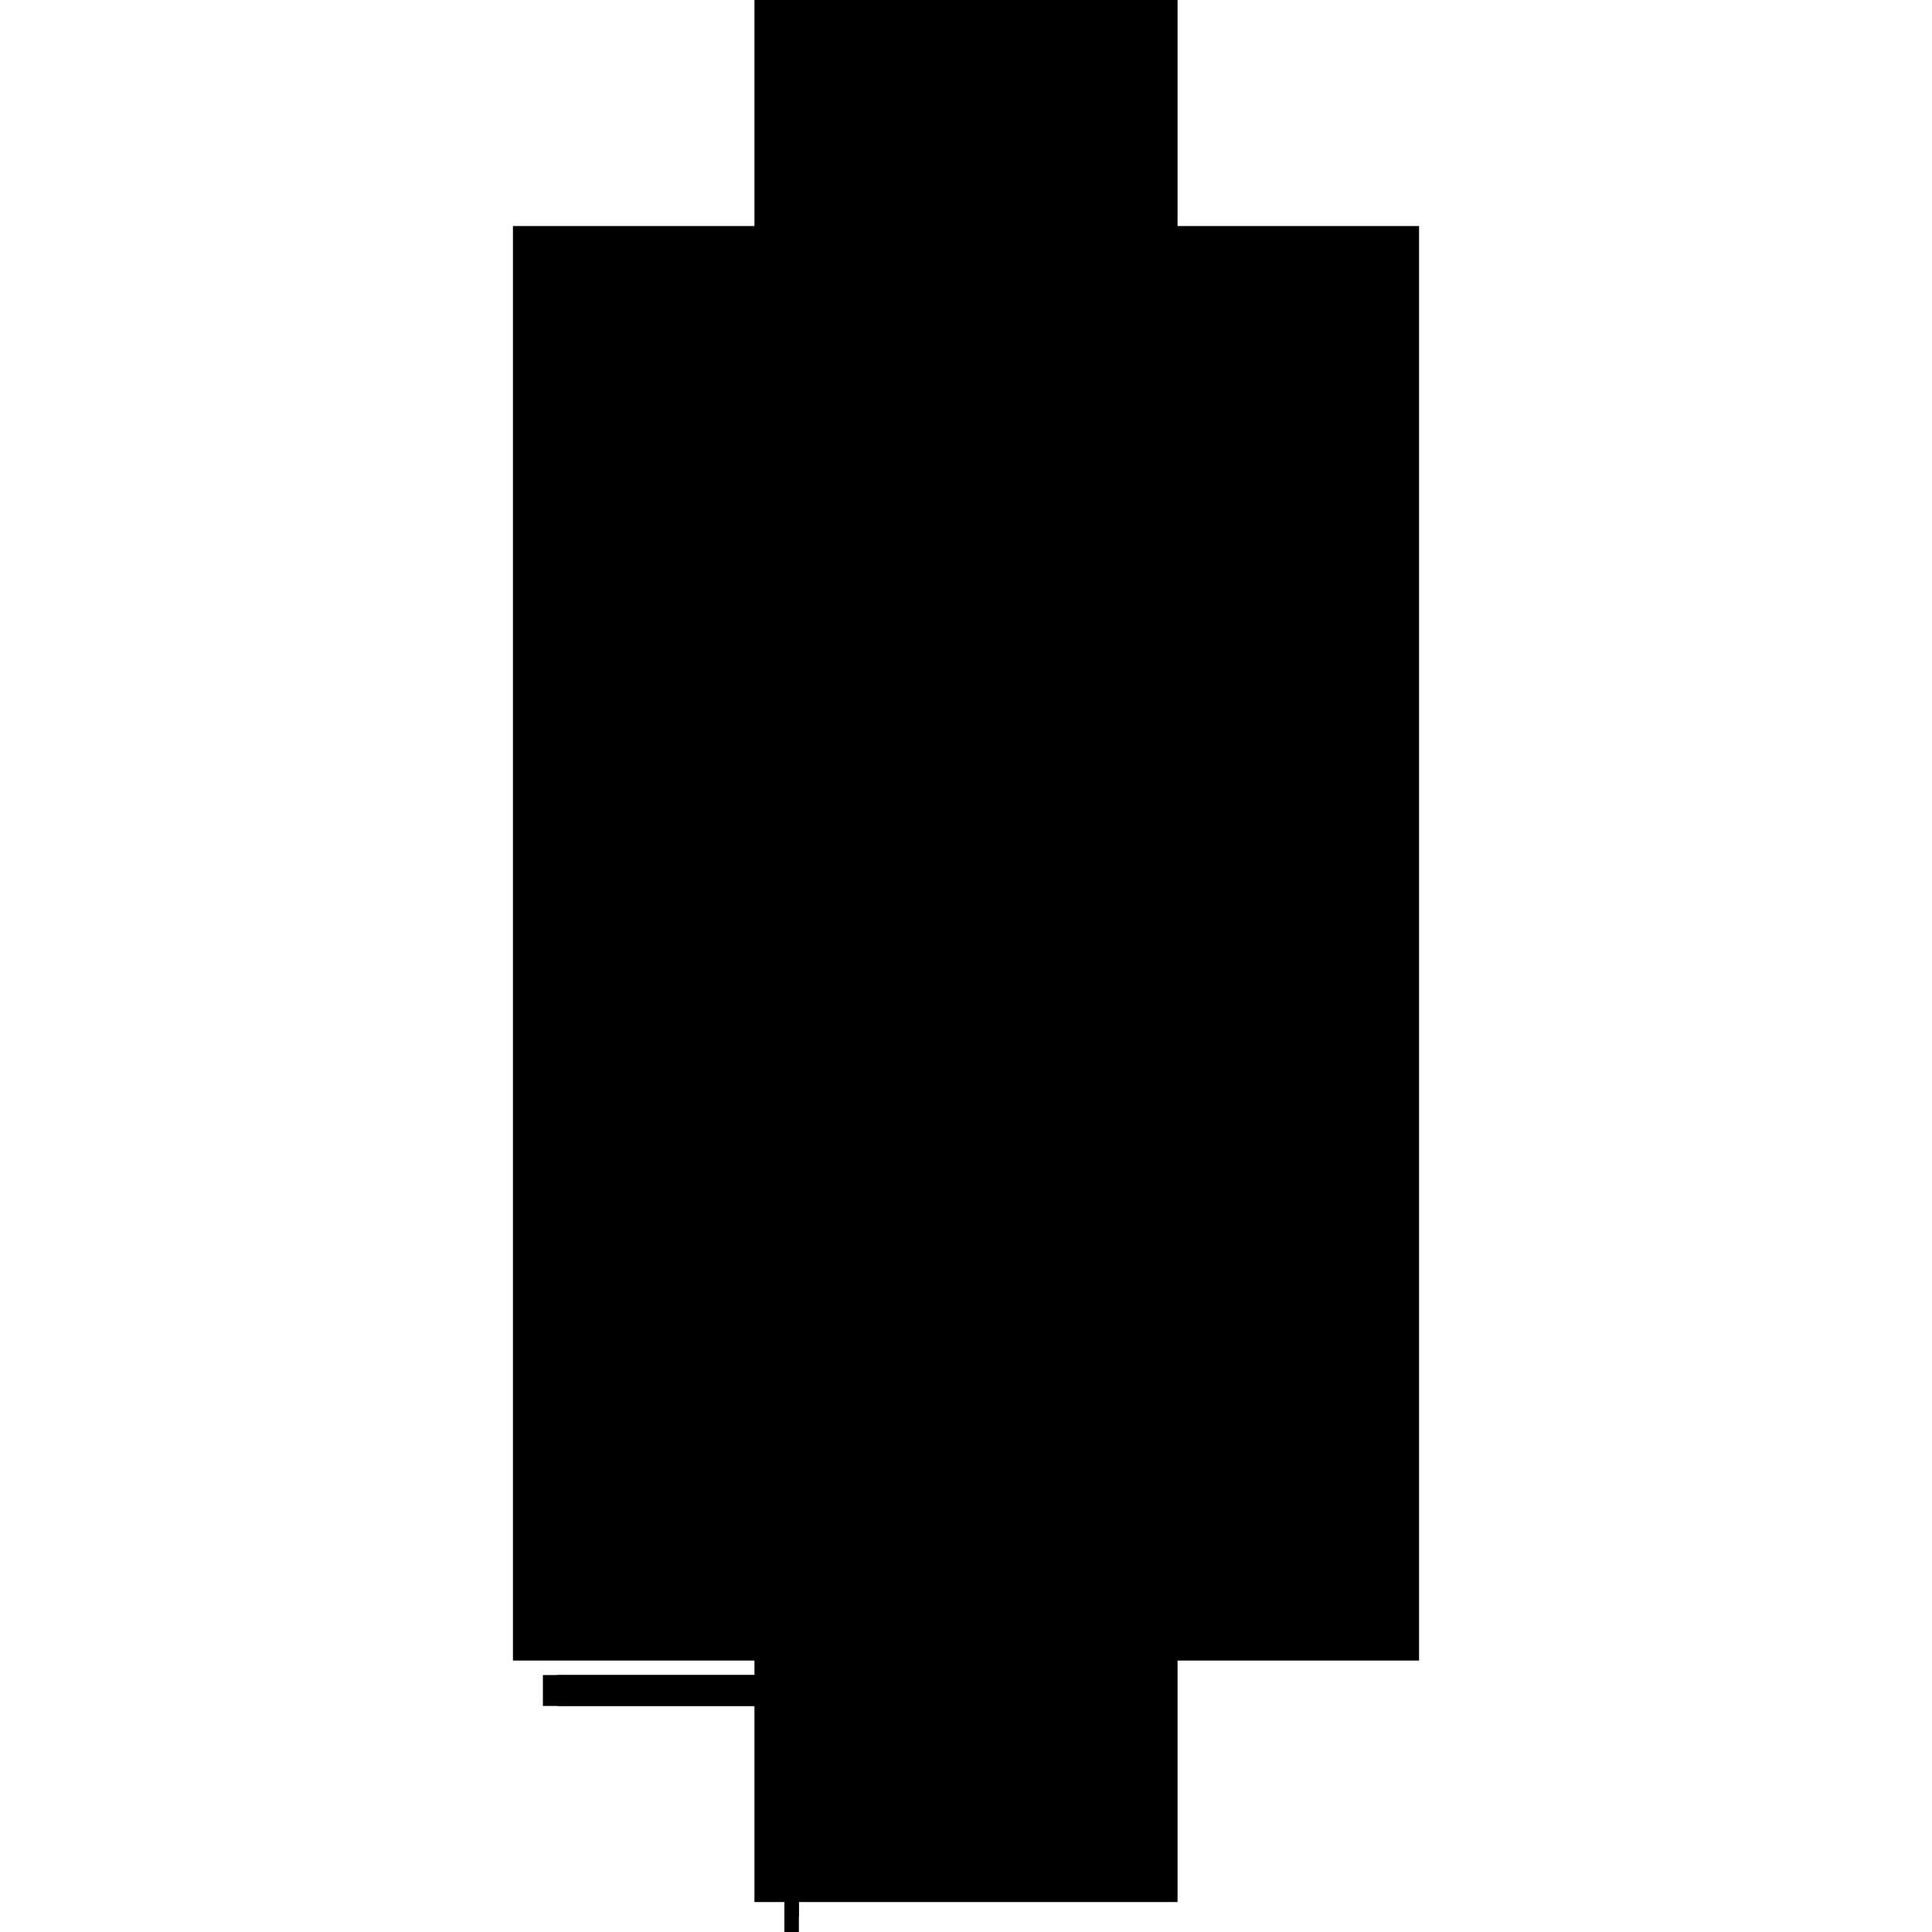 <?xml version="1.0" encoding="utf-8" ?>
<svg xmlns="http://www.w3.org/2000/svg" xmlns:ev="http://www.w3.org/2001/xml-events" xmlns:xlink="http://www.w3.org/1999/xlink" baseProfile="full" height="100%" version="1.1" viewBox="-1,-1,2,2" width="100%">
  <defs>
    <style type="text/css"><![CDATA[.vectorEffectClass {vector-effect: non-scaling-stroke;}]]></style>
  </defs>
  <line class="vectorEffectClass" fill="none" stroke="black" stroke-width="0.5" x1="-0.219" x2="-0.219" y1="0.719" y2="-0.766"/>
  <line class="vectorEffectClass" fill="none" stroke="black" stroke-width="0.5" x1="0.219" x2="0.219" y1="0.719" y2="-0.766"/>
  <line class="vectorEffectClass" fill="none" stroke="black" stroke-width="0.5" x1="-0.219" x2="0.219" y1="-0.766" y2="-0.766"/>
  <line class="vectorEffectClass" fill="none" stroke="black" stroke-width="0.5" x1="-0.219" x2="0.219" y1="0.719" y2="0.719"/>
  <line class="vectorEffectClass" fill="none" stroke="black" stroke-width="0.5" x1="-0.188" x2="-0.188" y1="0.766" y2="0.734"/>
  <line class="vectorEffectClass" fill="none" stroke="black" stroke-width="0.5" x1="-0.173" x2="-0.173" y1="0.766" y2="0.734"/>
  <line class="vectorEffectClass" fill="none" stroke="black" stroke-width="0.5" x1="-0.188" x2="-0.173" y1="0.734" y2="0.734"/>
  <line class="vectorEffectClass" fill="none" stroke="black" stroke-width="0.5" x1="-0.188" x2="-0.173" y1="0.766" y2="0.766"/>
</svg>
